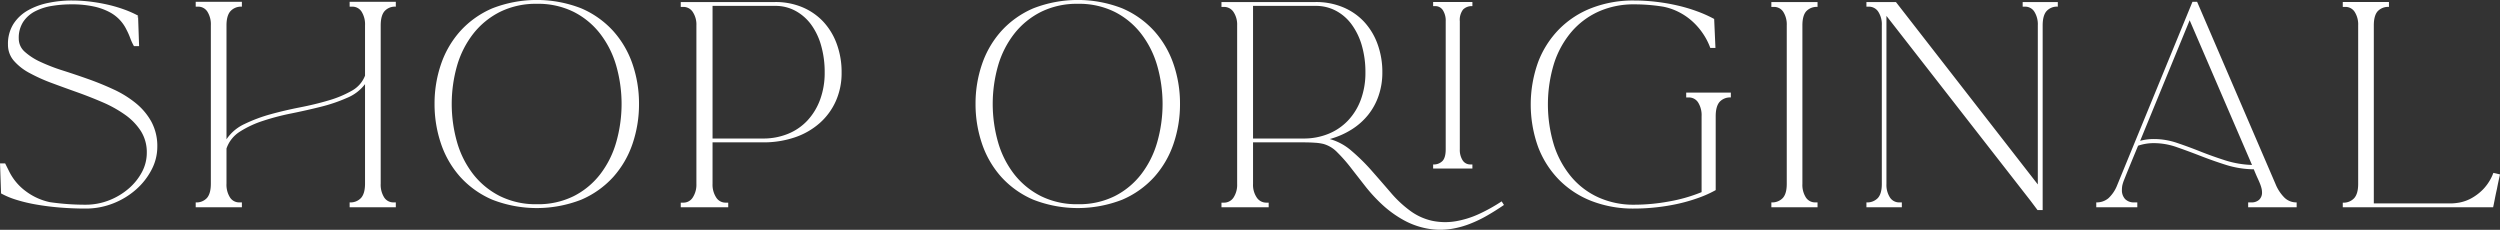 <svg xmlns="http://www.w3.org/2000/svg" width="896.5" height="82.41" viewBox="0 0 896.5 82.41">
  <rect x="0" y="0" width="896.5" height="82.41" fill="#333333" stroke="none"/>
  <defs>
    <style>
      .cls-1 {
        fill: #fff;
        fill-rule: evenodd;
      }
    </style>
  </defs>
  <path id="t_shop" class="cls-1" d="M1561.78,6374.34a11.336,11.336,0,0,1,4.28-3.77,20.116,20.116,0,0,1,6.07-1.93,42.818,42.818,0,0,1,6.9-.55,36.6,36.6,0,0,1,8.09.78,21.632,21.632,0,0,1,5.71,2.07,13.906,13.906,0,0,1,5.98,6.26,24.253,24.253,0,0,1,1.33,2.99,19.423,19.423,0,0,0,1.34,2.89h1.84l-0.37-10.85-0.46.83a2.718,2.718,0,0,1,.46-0.92,35.639,35.639,0,0,0-4.74-2.12,49.587,49.587,0,0,0-5.84-1.75,62.2,62.2,0,0,0-6.49-1.15,55.665,55.665,0,0,0-6.67-.41,41.266,41.266,0,0,0-8.32.83,25.016,25.016,0,0,0-7.36,2.66,14.928,14.928,0,0,0-5.25,4.88,13.348,13.348,0,0,0-1.98,7.45,8.684,8.684,0,0,0,2.12,5.8,19.7,19.7,0,0,0,5.66,4.41,60.555,60.555,0,0,0,8,3.59q4.47,1.665,9.11,3.31,4.65,1.665,9.11,3.59a43.938,43.938,0,0,1,8,4.46,21.33,21.33,0,0,1,5.66,5.85,14.188,14.188,0,0,1,2.12,7.82,14.67,14.67,0,0,1-1.75,6.9,20.523,20.523,0,0,1-4.79,5.93,24.2,24.2,0,0,1-7.03,4.19,23.006,23.006,0,0,1-8.42,1.56q-3.315,0-6.44-.23c-2.09-.15-4.2-0.38-6.35-0.69a22.028,22.028,0,0,1-8.6-3.91,19.565,19.565,0,0,1-6.03-7.22l-1.38-2.76h-1.84l0.37,10.76a28.769,28.769,0,0,0,5.52,2.3,55.458,55.458,0,0,0,7.18,1.7c2.63,0.46,5.44.82,8.41,1.06s6.03,0.37,9.16.37a26.592,26.592,0,0,0,10.03-1.89,27.371,27.371,0,0,0,8.18-5.01,24.384,24.384,0,0,0,5.52-7.08,17.608,17.608,0,0,0,2.03-8.1,18.387,18.387,0,0,0-2.12-9.06,22.767,22.767,0,0,0-5.61-6.67,37.356,37.356,0,0,0-7.96-4.92q-4.455-2.07-9.15-3.73t-9.16-3.08a65.217,65.217,0,0,1-7.95-3.08,22.1,22.1,0,0,1-5.62-3.64,6.264,6.264,0,0,1-2.11-4.74A10.442,10.442,0,0,1,1561.78,6374.34Zm78.4,64.77h-0.92a3.871,3.871,0,0,1-3.35-1.79,8.53,8.53,0,0,1-1.25-4.92v-12.61a11.575,11.575,0,0,1,4.83-6.07,36.042,36.042,0,0,1,8.28-3.86,85.817,85.817,0,0,1,10.22-2.67q5.475-1.11,10.58-2.39a57.3,57.3,0,0,0,9.33-3.18,15.452,15.452,0,0,0,6.44-4.92v35.7q0,3.495-1.42,5.1a5.169,5.169,0,0,1-4.1,1.61v1.75h16.56v-1.75h-0.82a3.9,3.9,0,0,1-3.36-1.79,8.531,8.531,0,0,1-1.24-4.92v-56.77q0-3.495,1.38-5.1a5.011,5.011,0,0,1,4.04-1.61v-1.75h-16.56v1.75h0.92a3.877,3.877,0,0,1,3.36,1.79,8.531,8.531,0,0,1,1.24,4.92v18.03a10.463,10.463,0,0,1-4.78,5.43,38.337,38.337,0,0,1-8.28,3.45q-4.785,1.425-10.26,2.49t-10.58,2.48a55.092,55.092,0,0,0-9.34,3.5,15.662,15.662,0,0,0-6.44,5.47v-40.85q0-3.495,1.43-5.1a5.161,5.161,0,0,1,4.09-1.61v-1.75h-16.56v1.75h0.83a3.877,3.877,0,0,1,3.36,1.79,8.531,8.531,0,0,1,1.24,4.92v56.77q0,3.495-1.38,5.1a5.019,5.019,0,0,1-4.05,1.61v1.75h16.56v-1.75Zm140.07-49.63a34.337,34.337,0,0,0-6.95-11.87,33,33,0,0,0-11.45-8.1,43.877,43.877,0,0,0-31.84,0,33,33,0,0,0-11.45,8.1,34.337,34.337,0,0,0-6.95,11.87,43.45,43.45,0,0,0-2.34,14.3,43.894,43.894,0,0,0,2.34,14.36,34.329,34.329,0,0,0,6.95,11.91,33,33,0,0,0,11.45,8.1,43.877,43.877,0,0,0,31.84,0,33,33,0,0,0,11.45-8.1,34.329,34.329,0,0,0,6.95-11.91,43.894,43.894,0,0,0,2.34-14.36A43.45,43.45,0,0,0,1780.25,6389.48Zm-47.52,47.38a28.355,28.355,0,0,1-9.57-7.82,33.849,33.849,0,0,1-5.8-11.46,50.123,50.123,0,0,1,0-27.55,33.975,33.975,0,0,1,5.8-11.41,28.355,28.355,0,0,1,9.57-7.82,28.9,28.9,0,0,1,13.25-2.9,28.594,28.594,0,0,1,13.2,2.9,27.9,27.9,0,0,1,9.47,7.82,34.25,34.25,0,0,1,5.75,11.41,49.875,49.875,0,0,1,0,27.55,34.123,34.123,0,0,1-5.75,11.46,27.9,27.9,0,0,1-9.47,7.82,28.594,28.594,0,0,1-13.2,2.9A28.9,28.9,0,0,1,1732.73,6436.86Zm120.76-54.6a23.4,23.4,0,0,0-4.87-8.01,21.927,21.927,0,0,0-7.5-5.15,24.749,24.749,0,0,0-9.71-1.84h-33.85v1.75h0.92a3.959,3.959,0,0,1,3.4,1.84,8.136,8.136,0,0,1,1.29,4.78v56.86a8.389,8.389,0,0,1-1.29,4.83,3.931,3.931,0,0,1-3.4,1.88h-0.92v1.66h17.02v-1.66h-0.92a3.947,3.947,0,0,1-3.41-1.88,8.389,8.389,0,0,1-1.29-4.83v-14.91H1827a34.811,34.811,0,0,0,11.45-1.79,25.98,25.98,0,0,0,8.92-5.11,23.015,23.015,0,0,0,5.8-7.91,24.579,24.579,0,0,0,2.07-10.21A29.148,29.148,0,0,0,1853.49,6382.26Zm-44.53,33.94v-47.56h22.45a14.973,14.973,0,0,1,7.22,1.75,17.04,17.04,0,0,1,5.62,4.87,23.458,23.458,0,0,1,3.63,7.55,34.65,34.65,0,0,1,1.29,9.75,27.644,27.644,0,0,1-1.61,9.61,22.189,22.189,0,0,1-4.51,7.5,19.566,19.566,0,0,1-6.99,4.83,23.287,23.287,0,0,1-9.06,1.7h-18.04Zm165.29-26.72a34.337,34.337,0,0,0-6.95-11.87,33,33,0,0,0-11.45-8.1,43.877,43.877,0,0,0-31.84,0,33,33,0,0,0-11.45,8.1,34.337,34.337,0,0,0-6.95,11.87,43.45,43.45,0,0,0-2.34,14.3,43.894,43.894,0,0,0,2.34,14.36,34.329,34.329,0,0,0,6.95,11.91,33,33,0,0,0,11.45,8.1,43.877,43.877,0,0,0,31.84,0,33,33,0,0,0,11.45-8.1,34.329,34.329,0,0,0,6.95-11.91,43.894,43.894,0,0,0,2.34-14.36A43.45,43.45,0,0,0,1974.25,6389.48Zm-47.52,47.38a28.355,28.355,0,0,1-9.57-7.82,33.849,33.849,0,0,1-5.8-11.46,50.123,50.123,0,0,1,0-27.55,33.975,33.975,0,0,1,5.8-11.41,28.355,28.355,0,0,1,9.57-7.82,28.9,28.9,0,0,1,13.25-2.9,28.594,28.594,0,0,1,13.2,2.9,27.9,27.9,0,0,1,9.47,7.82,34.25,34.25,0,0,1,5.75,11.41,49.875,49.875,0,0,1,0,27.55,34.123,34.123,0,0,1-5.75,11.46,27.9,27.9,0,0,1-9.47,7.82,28.594,28.594,0,0,1-13.2,2.9A28.9,28.9,0,0,1,1926.73,6436.86Zm165.2,1.88a60.652,60.652,0,0,1-8.19,4.56,33.335,33.335,0,0,1-8.28,2.57,22.824,22.824,0,0,1-8.28-.13,20.791,20.791,0,0,1-8-3.59,40.581,40.581,0,0,1-7-6.53q-3.405-3.96-6.85-7.87a69.324,69.324,0,0,0-7.18-7.08,19.94,19.94,0,0,0-7.86-4.28,28.919,28.919,0,0,0,7.82-3.41,23.819,23.819,0,0,0,5.93-5.24,22.619,22.619,0,0,0,3.77-6.9,25.219,25.219,0,0,0,1.34-8.28,29.148,29.148,0,0,0-1.75-10.3,23.417,23.417,0,0,0-4.88-8.01,21.711,21.711,0,0,0-7.54-5.15,25.02,25.02,0,0,0-9.75-1.84h-33.77v1.75h0.83a4.054,4.054,0,0,1,3.5,1.84,8.136,8.136,0,0,1,1.29,4.78v56.86a8.306,8.306,0,0,1-1.29,4.87,4.054,4.054,0,0,1-3.5,1.84h-0.83v1.66h16.93v-1.66h-0.83a4.079,4.079,0,0,1-3.45-1.84,8.1,8.1,0,0,1-1.33-4.87v-14.91h18.03c1.6,0,3.01.05,4.23,0.14a17.4,17.4,0,0,1,2.95.42,10.95,10.95,0,0,1,4.97,2.99,55.282,55.282,0,0,1,4.83,5.47c1.62,2.09,3.37,4.32,5.24,6.72a56.8,56.8,0,0,0,6.26,6.76,39.327,39.327,0,0,0,7.82,5.56,28.1,28.1,0,0,0,9.98,3.13,25.859,25.859,0,0,0,6.94-.18,32.354,32.354,0,0,0,6.54-1.8,45.3,45.3,0,0,0,6.21-2.99q3.03-1.74,5.98-3.77Zm-89.15-22.54v-47.56h22.45a15.283,15.283,0,0,1,7.27,1.75,16.562,16.562,0,0,1,5.65,4.92,23.929,23.929,0,0,1,3.64,7.54,34.262,34.262,0,0,1,1.29,9.71,27.644,27.644,0,0,1-1.61,9.61,21.824,21.824,0,0,1-4.56,7.5,20.027,20.027,0,0,1-7.04,4.83,23.287,23.287,0,0,1-9.06,1.7h-18.03Zm78.66-48.94h-14.08v1.47h0.74a3.169,3.169,0,0,1,2.76,1.47,6.934,6.934,0,0,1,1.01,3.96v45.91c0,1.96-.38,3.36-1.15,4.18a4.332,4.332,0,0,1-3.36,1.25v1.47h14.08v-1.47h-0.74a3.18,3.18,0,0,1-2.76-1.48,6.9,6.9,0,0,1-1.01-3.95v-45.91a6.157,6.157,0,0,1,1.15-4.19,4.393,4.393,0,0,1,3.36-1.24v-1.47Zm66.09,73.6a72.187,72.187,0,0,0,7.96-1.33,61.083,61.083,0,0,0,7.22-2.12,39.48,39.48,0,0,0,5.98-2.71v-26.5q0-3.495,1.38-5.11a5.051,5.051,0,0,1,4.05-1.61v-1.74h-16.01v1.74h0.92a3.886,3.886,0,0,1,3.36,1.8,8.509,8.509,0,0,1,1.24,4.92v27.23a56,56,0,0,1-11.5,3.31,69.117,69.117,0,0,1-12.69,1.2,30.441,30.441,0,0,1-12.7-2.58,27.539,27.539,0,0,1-9.75-7.31,33.657,33.657,0,0,1-6.26-11.36,50.127,50.127,0,0,1,0-29.44,33.085,33.085,0,0,1,6.26-11.32,27.912,27.912,0,0,1,9.75-7.27,30.6,30.6,0,0,1,12.7-2.57,64.428,64.428,0,0,1,10.39.83,21.076,21.076,0,0,1,5.52,1.88,22.318,22.318,0,0,1,4.88,3.31,23.876,23.876,0,0,1,3.86,4.42,23.462,23.462,0,0,1,2.67,5.2h1.84l-0.46-10.4a44.76,44.76,0,0,0-6.03-2.71,57.264,57.264,0,0,0-7.13-2.12,69.088,69.088,0,0,0-7.72-1.33,67.039,67.039,0,0,0-7.82-.46,41.2,41.2,0,0,0-15.18,2.67,33.113,33.113,0,0,0-11.69,7.59,34.036,34.036,0,0,0-7.54,11.77,45.029,45.029,0,0,0,0,30.55,34.036,34.036,0,0,0,7.54,11.77,33.39,33.39,0,0,0,11.69,7.59,41.2,41.2,0,0,0,15.18,2.67A72.486,72.486,0,0,0,2147.53,6440.86Zm57.68-1.75h-0.83a3.9,3.9,0,0,1-3.36-1.79,8.352,8.352,0,0,1-1.24-4.83v-56.86q0-3.495,1.38-5.06a5.122,5.122,0,0,1,4.05-1.56v-1.75h-16.56v1.75h0.92a3.9,3.9,0,0,1,3.36,1.79,8.429,8.429,0,0,1,1.24,4.83v56.86q0,3.495-1.43,5.06a5.255,5.255,0,0,1-4.09,1.56v1.75h16.56v-1.75Zm24.71-6.62v-60.26l51.7,66.33,2.48,3.31h1.84v-66.24q0-3.495,1.38-5.1a5.019,5.019,0,0,1,4.05-1.61v-1.66h-12.6v1.66h0.83a3.849,3.849,0,0,1,3.35,1.79,8.53,8.53,0,0,1,1.25,4.92v57.04l-50.88-65.41h-10.58v1.66h0.83a3.98,3.98,0,0,1,3.4,1.79,8.3,8.3,0,0,1,1.29,4.92v56.86q0,3.495-1.43,5.06a5.255,5.255,0,0,1-4.09,1.56v1.75h12.7v-1.75h-0.92a3.9,3.9,0,0,1-3.36-1.79,8.352,8.352,0,0,1-1.24-4.83h0Zm89.96,6.62h-1.1a4.36,4.36,0,0,1-3.27-1.19,4.635,4.635,0,0,1-1.15-3.32,8.62,8.62,0,0,1,.14-1.56,13.7,13.7,0,0,1,.74-2.25q0.6-1.53,1.75-4.33t3.17-7.68a17.465,17.465,0,0,1,5.7-.92,24.694,24.694,0,0,1,8.15,1.43q4.095,1.425,8.46,3.12,4.365,1.71,9.11,3.22a34.463,34.463,0,0,0,10.07,1.61c0.55,1.35,1.03,2.46,1.43,3.32s0.7,1.58.92,2.16a11.7,11.7,0,0,1,.46,1.52,6.194,6.194,0,0,1,.14,1.28,3.457,3.457,0,0,1-1.02,2.63,3.963,3.963,0,0,1-2.85.96h-1.1v1.75h17.39v-1.75a6.076,6.076,0,0,1-4.37-1.7,14.675,14.675,0,0,1-3.18-4.83l-28.15-65.41h-1.66l-27.04,65.87a12.559,12.559,0,0,1-3.13,4.6,6.509,6.509,0,0,1-4.33,1.47v1.75h14.72v-1.75Zm41.13-13.43a35.293,35.293,0,0,1-9.66-1.66q-4.6-1.47-8.88-3.17t-8.37-3.08a25.672,25.672,0,0,0-8.24-1.38,18.308,18.308,0,0,0-4.96.64l17.75-43.24Zm49.11-56.67v-1.75h-16.56v1.75h0.92a3.871,3.871,0,0,1,3.35,1.79,8.352,8.352,0,0,1,1.25,4.83v56.86q0,3.495-1.43,5.1a5.161,5.161,0,0,1-4.09,1.61v1.66h53.91c0.12-.49.3-1.38,0.55-2.67s0.52-2.6.83-3.95q0.45-2.4,1.1-5.16l-0.73-.18-0.74-.18-0.92-.19a17.06,17.06,0,0,1-3.63,5.84,18.188,18.188,0,0,1-4.37,3.32,14.583,14.583,0,0,1-4.14,1.47,20.035,20.035,0,0,1-2.95.32h-27.78v-63.85q0-3.495,1.38-5.06a5.122,5.122,0,0,1,4.05-1.56h0Z" transform="translate(-1553.44 -6366.53)"/>
</svg>
